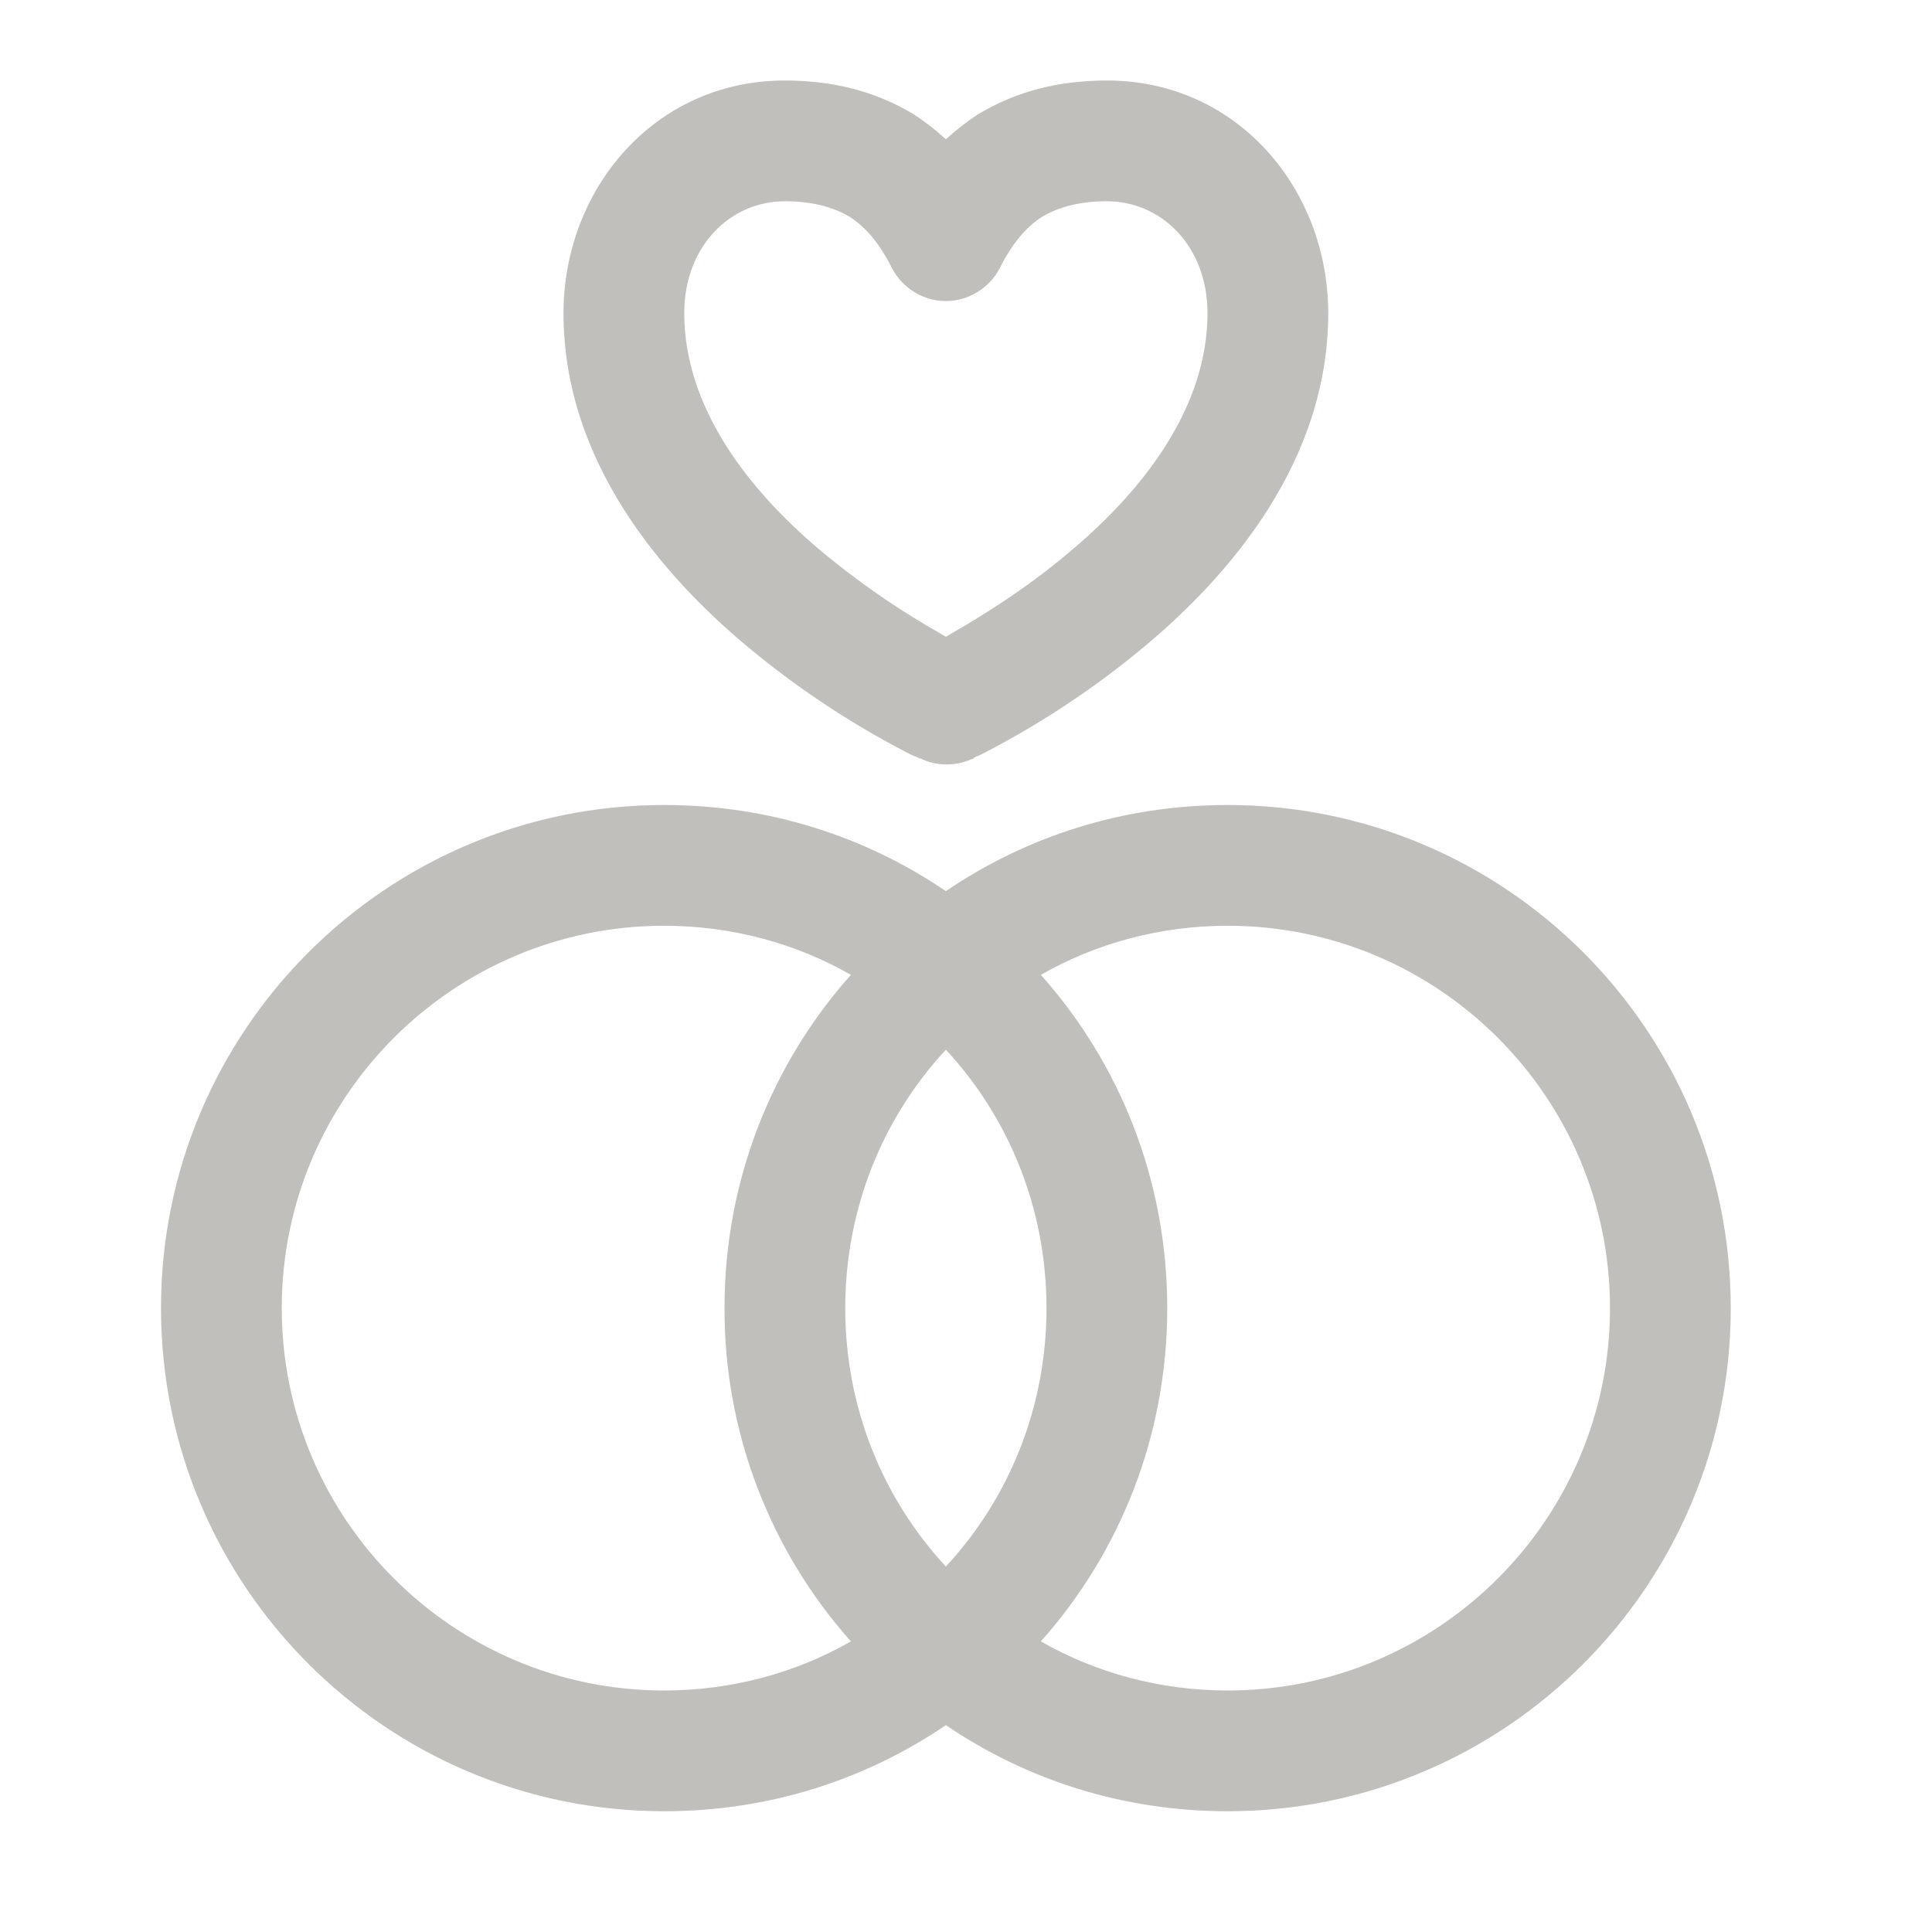 <svg width="24" height="24" viewBox="0 0 24 24" fill="none" xmlns="http://www.w3.org/2000/svg">
<g clip-path="url(#clip0_2170_8165)">
<path fill-rule="evenodd" clip-rule="evenodd" d="M9.75 1C8.12 1 7 2.36 7 3.89C7 5.73 8.22 7.14 9.27 8.02C9.875 8.526 10.532 8.965 11.23 9.33C11.29 9.36 11.34 9.39 11.38 9.4L11.42 9.42H11.43C11.63 9.52 11.87 9.52 12.07 9.43H12.08L12.12 9.4C12.16 9.39 12.21 9.36 12.27 9.33C12.968 8.965 13.626 8.526 14.23 8.02C15.28 7.14 16.5 5.73 16.5 3.89C16.5 2.36 15.38 1 13.75 1C13.16 1 12.63 1.13 12.15 1.42C12.01 1.51 11.87 1.62 11.75 1.73C11.63 1.62 11.49 1.51 11.35 1.42C10.87 1.13 10.34 1 9.75 1ZM11.99 7.77C11.9 7.82 11.82 7.87 11.75 7.91C11.68 7.87 11.6 7.82 11.51 7.77C11.06 7.504 10.633 7.203 10.23 6.87C9.28 6.08 8.5 5.05 8.5 3.89C8.5 3.06 9.07 2.5 9.75 2.5C10.11 2.5 10.36 2.58 10.55 2.69C10.74 2.81 10.92 3.01 11.08 3.33C11.21 3.58 11.47 3.74 11.75 3.74C12.03 3.74 12.29 3.58 12.42 3.33C12.58 3.01 12.76 2.81 12.95 2.69C13.14 2.58 13.39 2.5 13.75 2.5C14.43 2.5 15 3.06 15 3.89C15 5.05 14.22 6.08 13.27 6.87C12.81 7.26 12.34 7.56 11.99 7.77ZM8.25 11.5C5.63 11.5 3.5 13.63 3.5 16.25C3.5 18.87 5.63 21 8.25 21C9.09 21 9.89 20.78 10.57 20.39C9.555 19.25 8.996 17.776 9 16.25C9 14.66 9.59 13.21 10.57 12.11C9.89 11.72 9.09 11.5 8.25 11.5ZM8.25 22.5C9.55 22.5 10.75 22.11 11.75 21.43C12.75 22.11 13.95 22.5 15.25 22.5C18.7 22.5 21.5 19.7 21.5 16.25C21.5 12.8 18.7 10 15.25 10C13.95 10 12.75 10.39 11.75 11.07C10.75 10.39 9.55 10 8.25 10C4.8 10 2 12.8 2 16.25C2 19.7 4.8 22.5 8.25 22.5ZM15.25 11.5C14.41 11.5 13.61 11.72 12.93 12.11C13.91 13.21 14.5 14.66 14.5 16.25C14.5 17.84 13.91 19.29 12.93 20.39C13.61 20.78 14.41 21 15.25 21C17.87 21 20 18.87 20 16.25C20 13.63 17.87 11.5 15.25 11.5ZM13 16.25C13 15.01 12.53 13.88 11.75 13.04C10.97 13.88 10.5 15.01 10.5 16.25C10.5 17.49 10.97 18.62 11.75 19.46C12.53 18.62 13 17.49 13 16.25Z" fill="#C1BFBB"/>
</g>
<defs>
<clipPath id="clip0_2170_8165">
<rect width="24" height="24" fill="white"/>
</clipPath>
</defs>
</svg>
